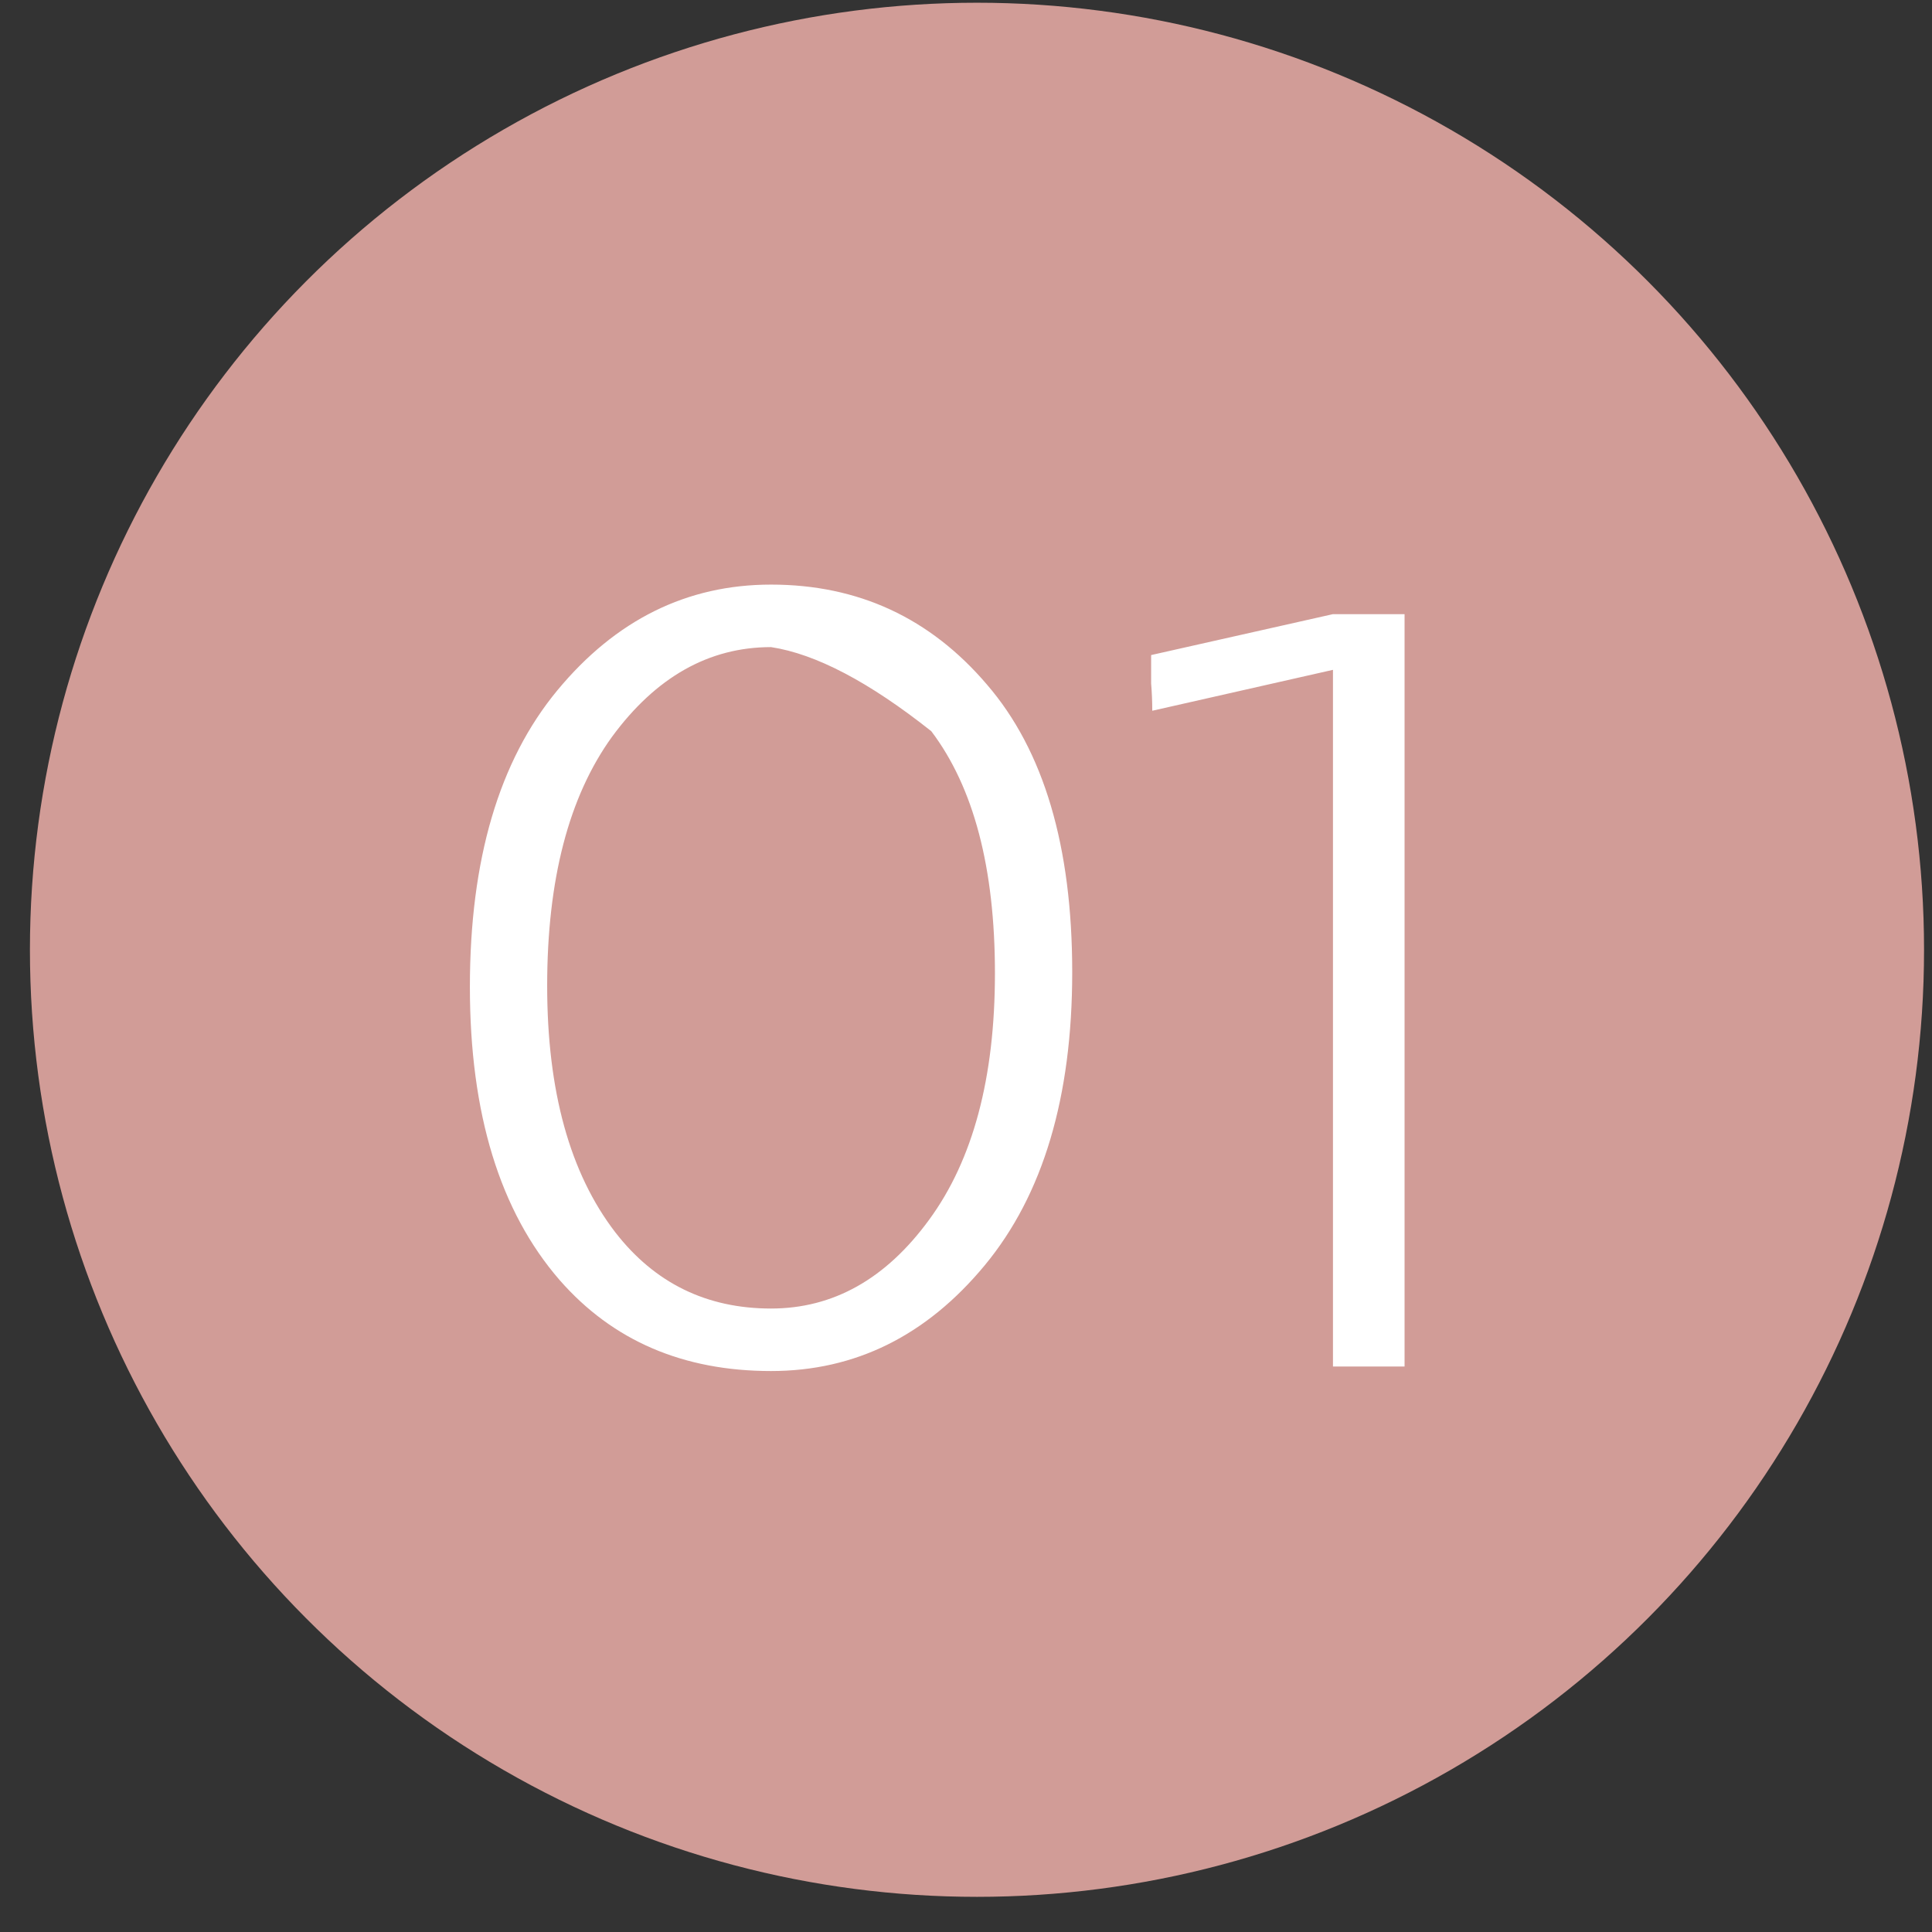 <svg width="51" height="51" fill="none" xmlns="http://www.w3.org/2000/svg"><rect width="100%" height="100%" fill="#333333" stroke="none"/><circle cx="25.79" cy="25.072" r="25" fill="#D19C97"/><path d="M16.244 32.532c1.04 1.34 2.41 2.01 4.11 2.01 1.64 0 3.03-.78 4.17-2.34 1.16-1.58 1.74-3.75 1.74-6.51 0-2.78-.56-4.91-1.68-6.39-1.64-1.3-3.05-2.04-4.23-2.22-1.64 0-3.04.79-4.2 2.37-1.14 1.58-1.71 3.77-1.71 6.57 0 2.78.6 4.95 1.8 6.51zm-3.84-6.48c0-3.36.77-5.97 2.31-7.83 1.54-1.86 3.42-2.79 5.64-2.79 2.3 0 4.2.88 5.7 2.64 1.5 1.74 2.25 4.27 2.25 7.59 0 3.3-.77 5.88-2.31 7.74-1.54 1.86-3.42 2.79-5.64 2.79-2.32 0-4.18-.8-5.58-2.4-1.58-1.82-2.37-4.4-2.37-7.74zm18.013-7.29c0-.24-.01-.48-.03-.72v-.75l4.8-1.08h1.89v19.86h-1.89v-18.39l-4.77 1.08z" fill="#fff"/></svg>